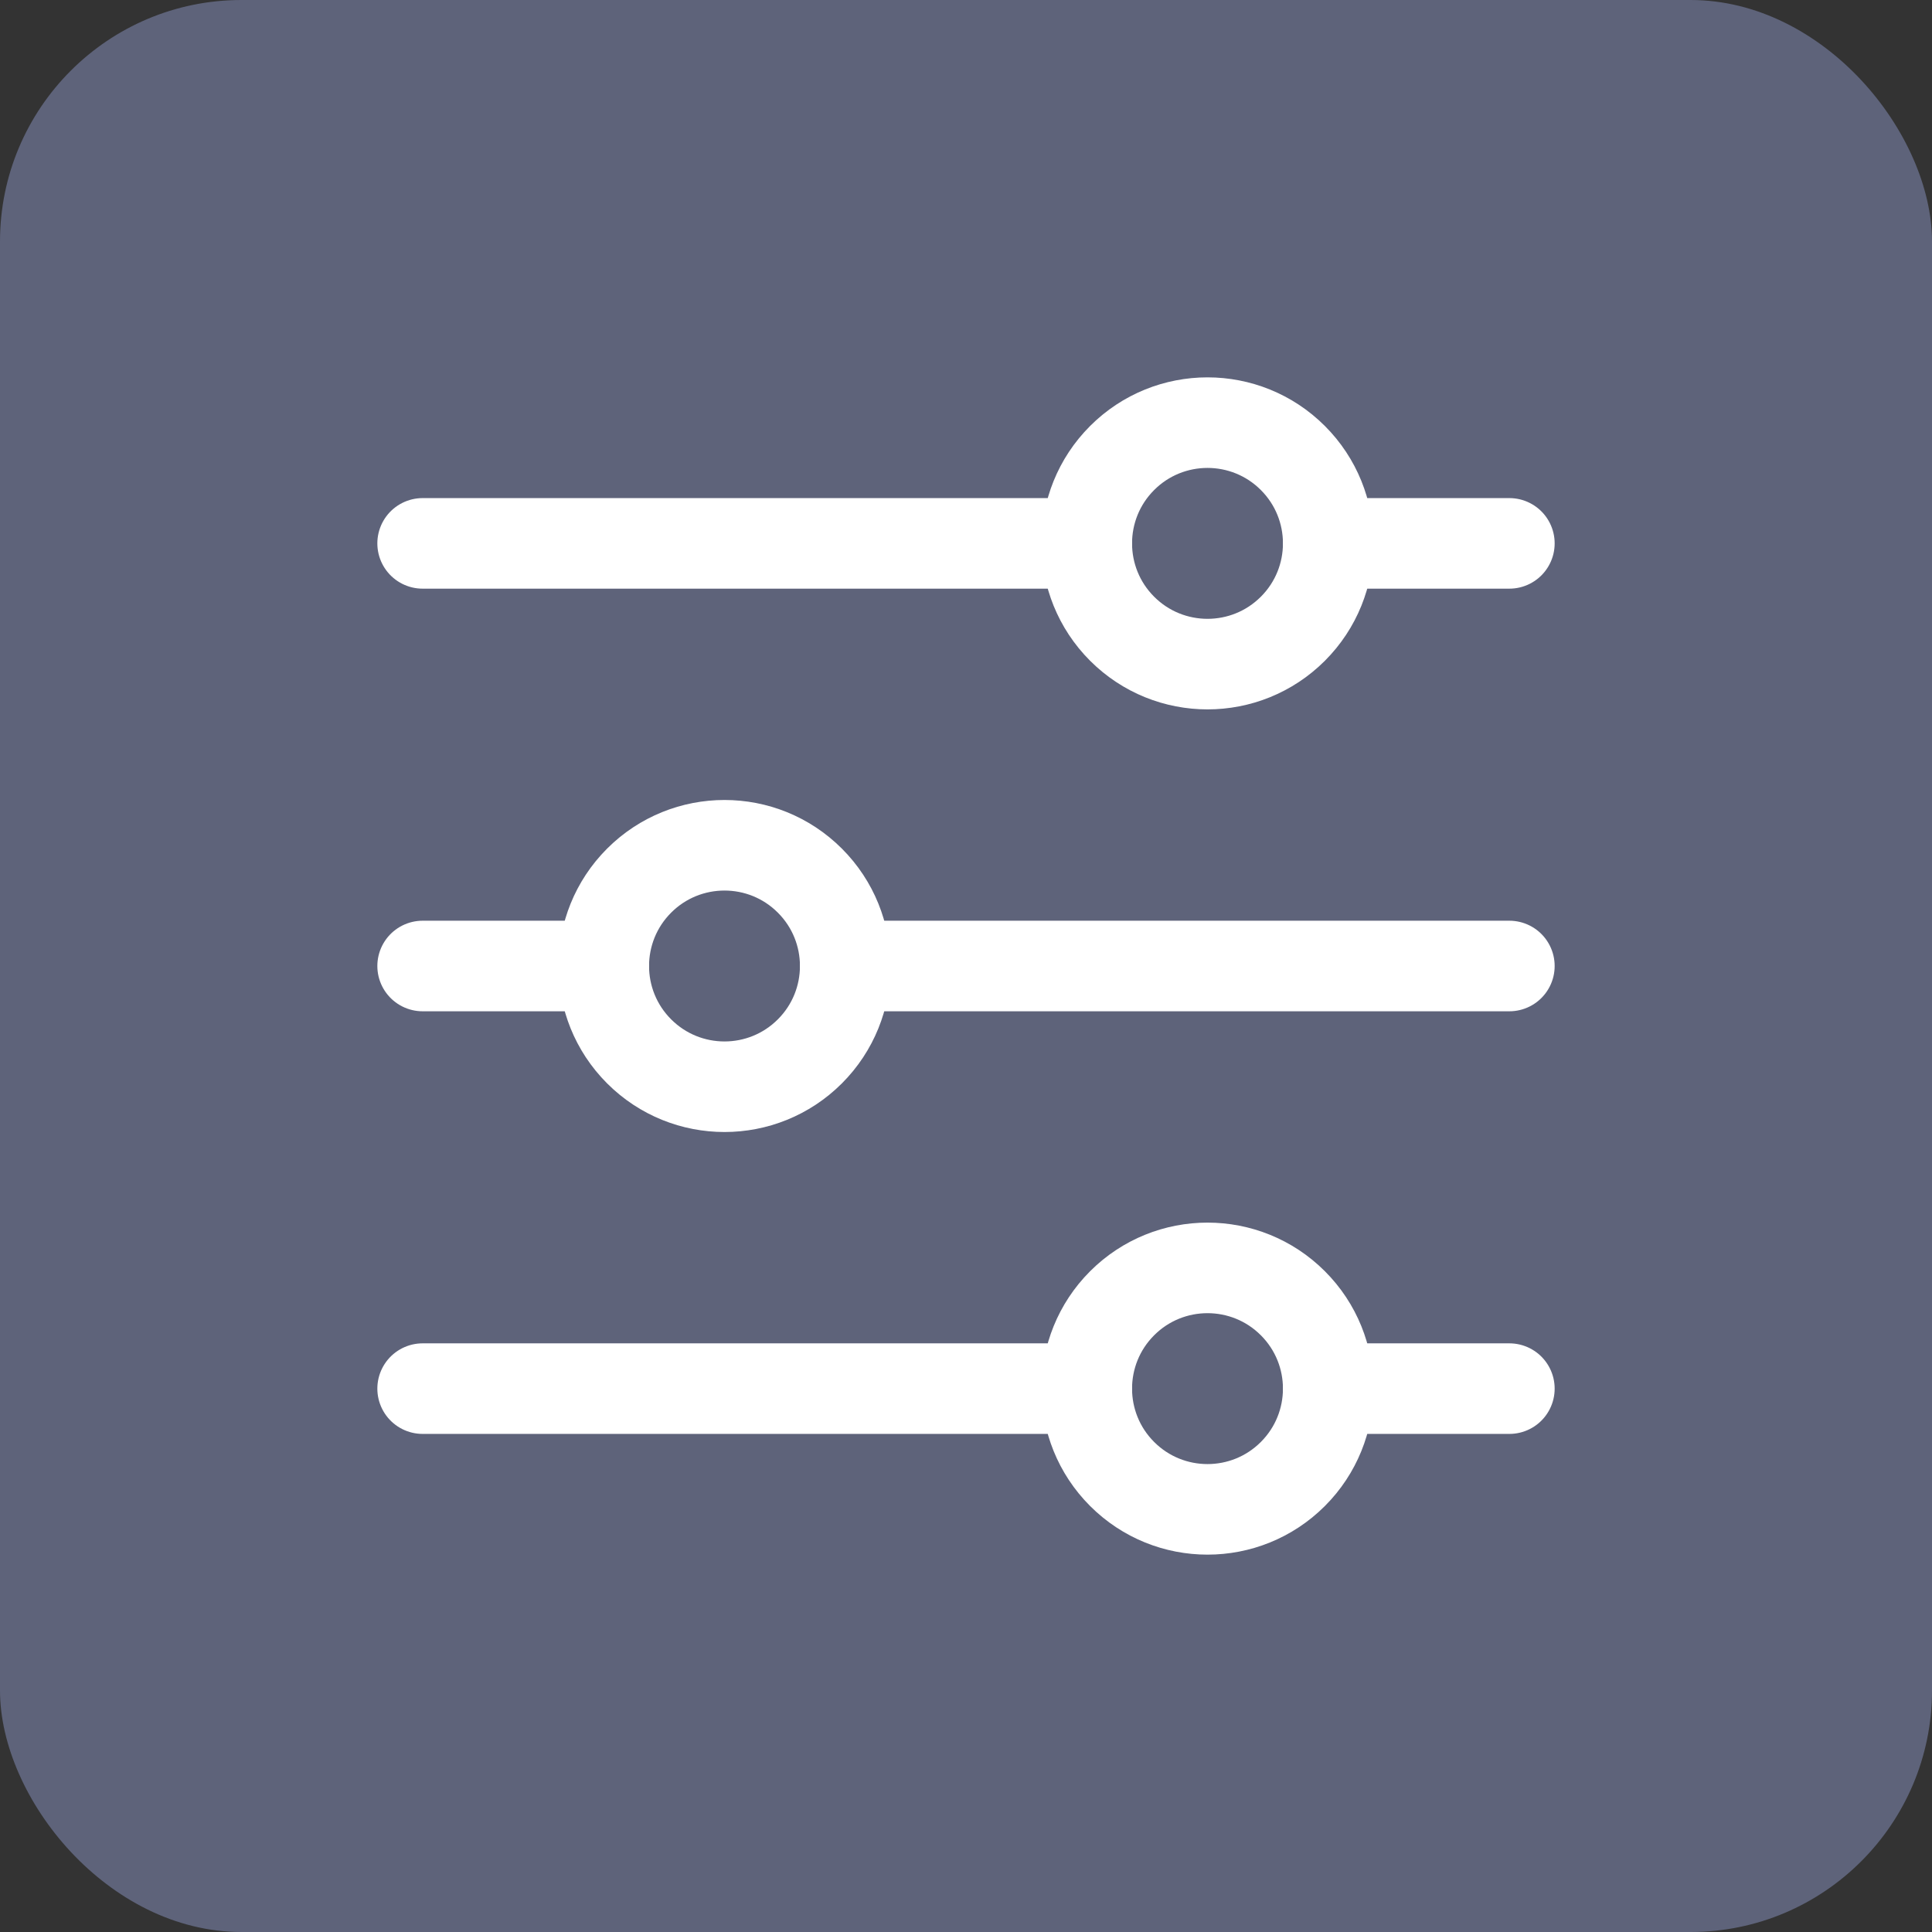 <svg width="32" height="32" viewBox="0 0 32 32" fill="none" xmlns="http://www.w3.org/2000/svg">
<rect x="0" y="0" width="32" height="32" fill="#333333" stroke="none"/>
<rect width="32" height="32" rx="4" fill="#5E637A"/>
<path d="M22 9H25" stroke="white" stroke-width="1.5" stroke-linecap="round" stroke-linejoin="round"/>
<path d="M7 9H18" stroke="white" stroke-width="1.5" stroke-linecap="round" stroke-linejoin="round"/>
<path d="M14 16H25" stroke="white" stroke-width="1.5" stroke-linecap="round" stroke-linejoin="round"/>
<path d="M7 16H10" stroke="white" stroke-width="1.5" stroke-linecap="round" stroke-linejoin="round"/>
<path d="M22 23H25" stroke="white" stroke-width="1.5" stroke-linecap="round" stroke-linejoin="round"/>
<path d="M7 23H18" stroke="white" stroke-width="1.5" stroke-linecap="round" stroke-linejoin="round"/>
<path d="M21.414 7.586C22.195 8.367 22.195 9.633 21.414 10.414C20.633 11.195 19.367 11.195 18.586 10.414C17.805 9.633 17.805 8.367 18.586 7.586C19.367 6.805 20.633 6.805 21.414 7.586" stroke="white" stroke-width="1.5" stroke-linecap="round" stroke-linejoin="round"/>
<path d="M13.414 14.586C14.195 15.367 14.195 16.633 13.414 17.414C12.633 18.195 11.367 18.195 10.586 17.414C9.805 16.633 9.805 15.367 10.586 14.586C11.367 13.805 12.633 13.805 13.414 14.586" stroke="white" stroke-width="1.5" stroke-linecap="round" stroke-linejoin="round"/>
<path d="M21.414 21.586C22.195 22.367 22.195 23.633 21.414 24.414C20.633 25.195 19.367 25.195 18.586 24.414C17.805 23.633 17.805 22.367 18.586 21.586C19.367 20.805 20.633 20.805 21.414 21.586" stroke="white" stroke-width="1.5" stroke-linecap="round" stroke-linejoin="round"/>
</svg>
